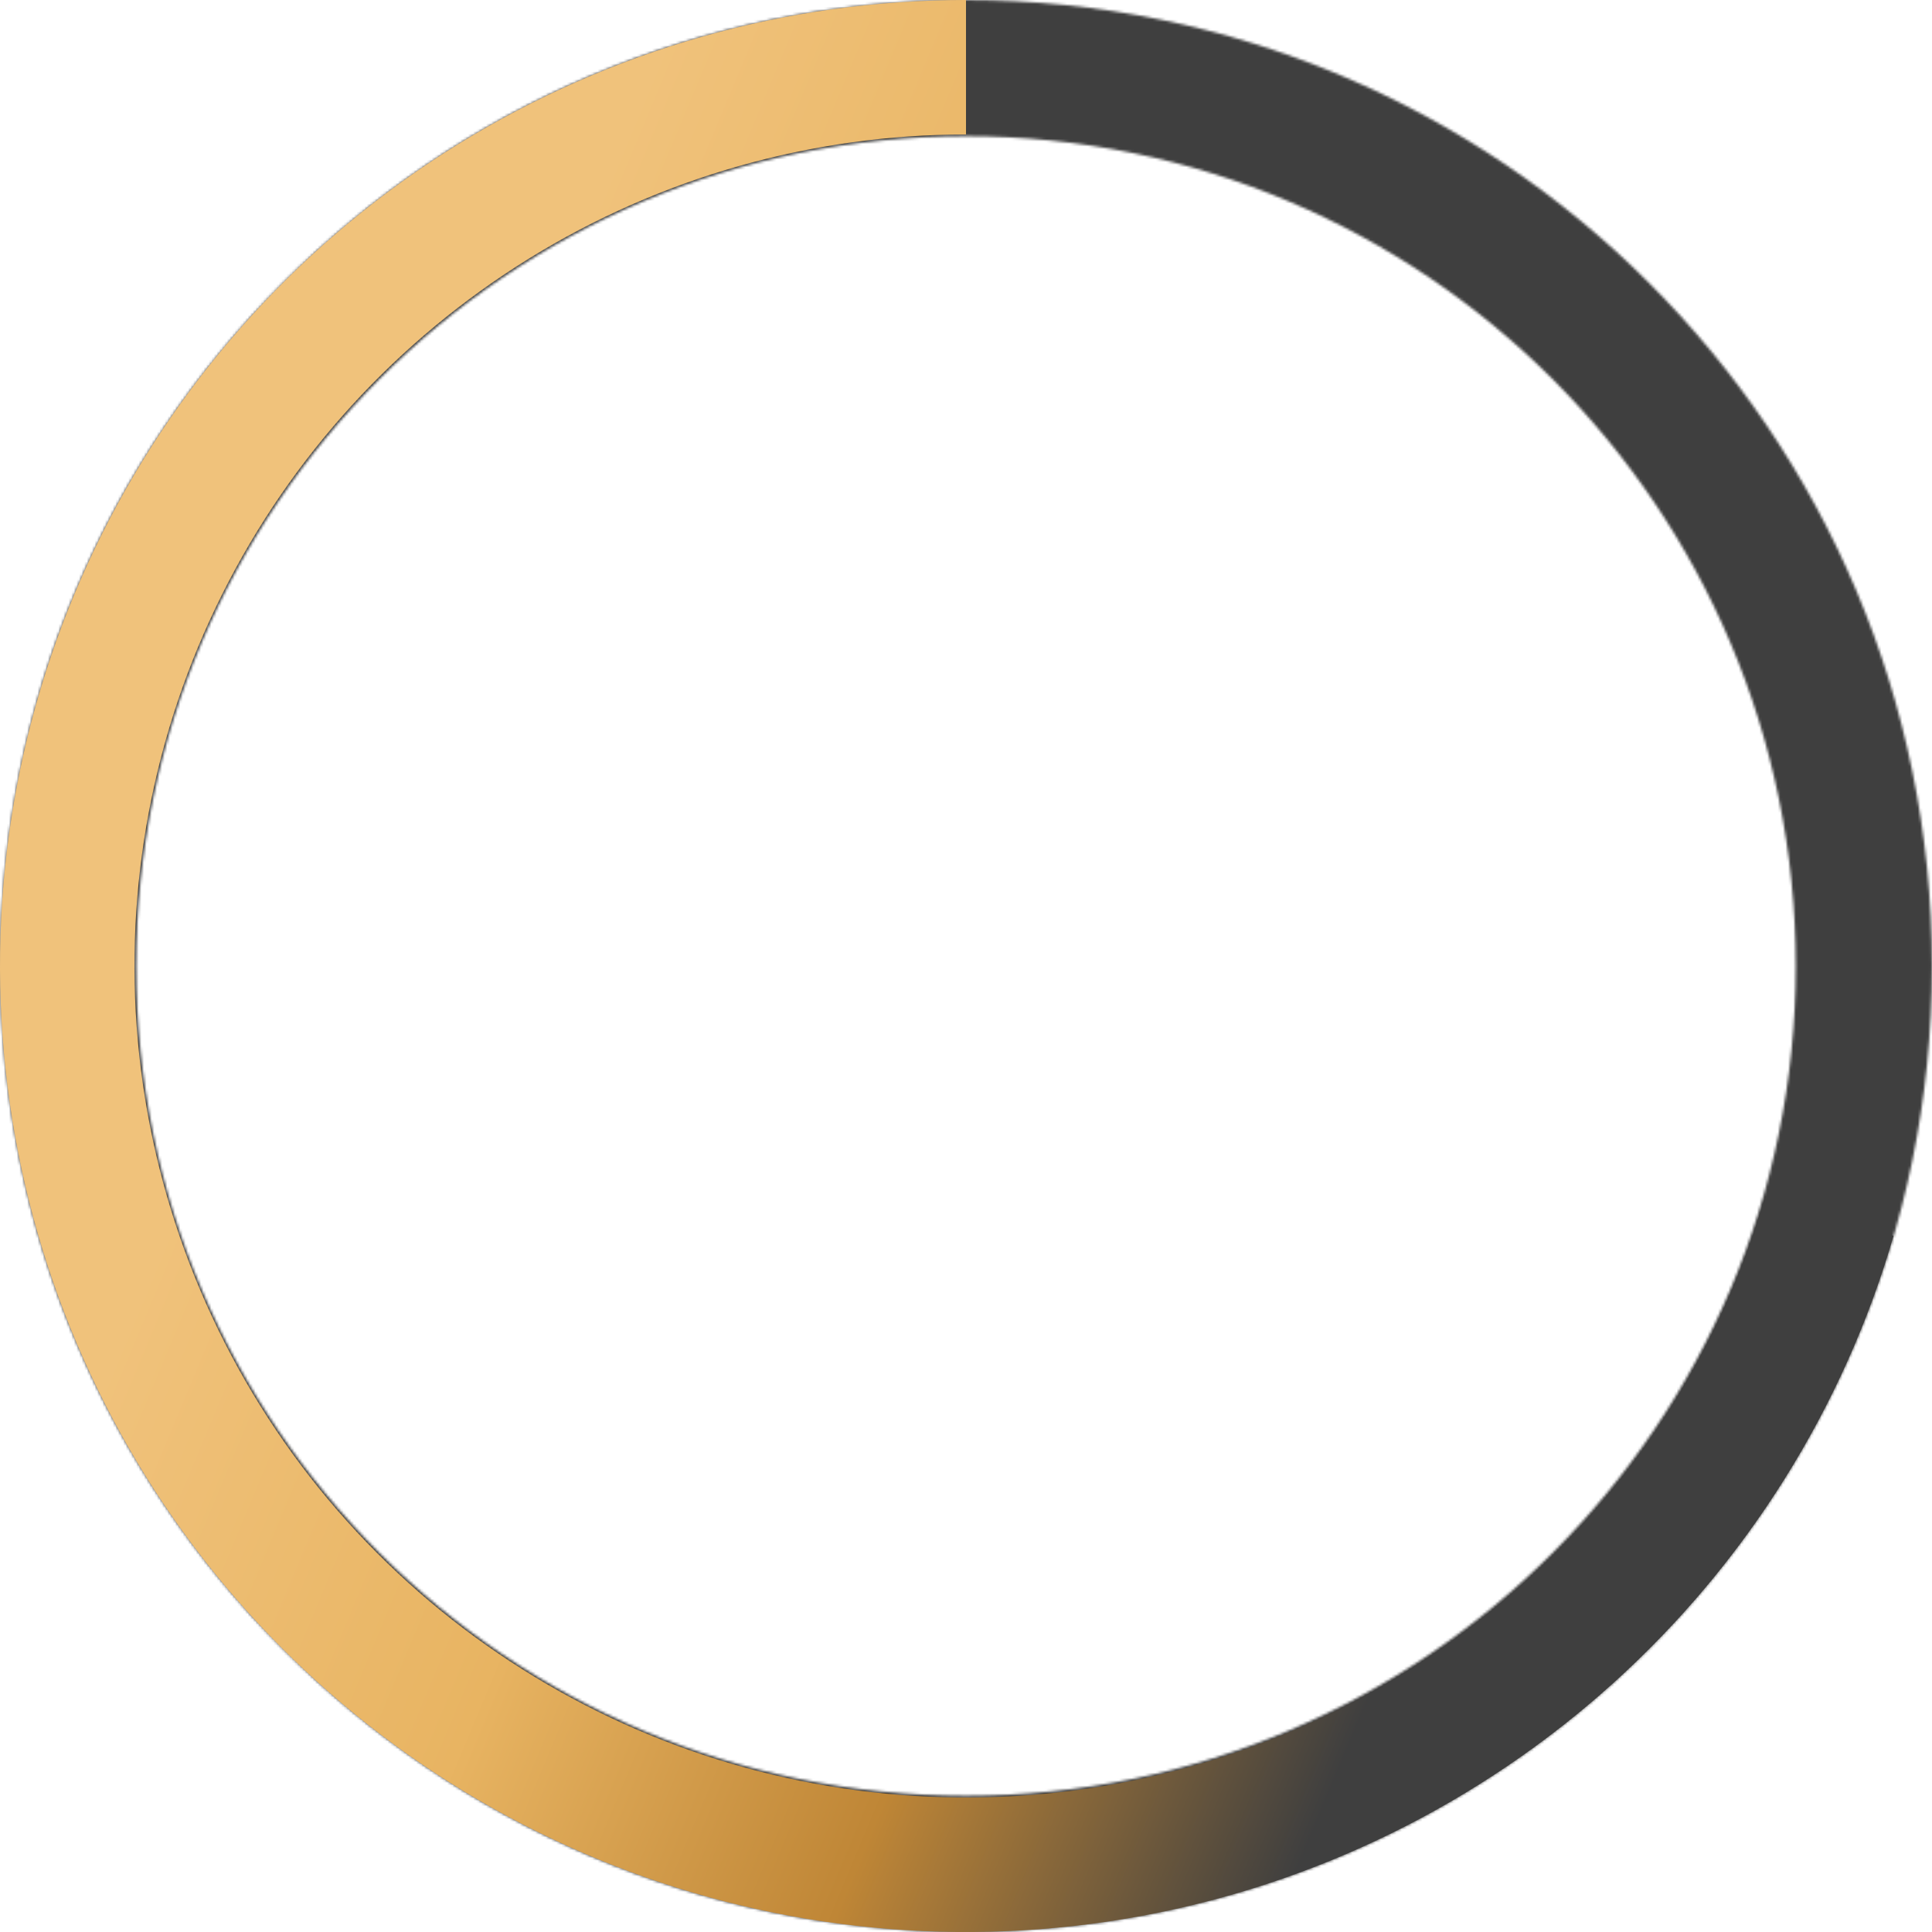 <?xml version="1.0" encoding="UTF-8"?> <svg xmlns="http://www.w3.org/2000/svg" width="745" height="745" viewBox="0 0 745 745" fill="none"><mask id="path-1-inside-1_5358_101" fill="white"><path d="M372.5 744.996C166.774 744.996 -2.52751e-05 578.222 -1.62825e-05 372.496C-7.28992e-06 166.77 166.774 -0.004 372.5 -0.004C578.226 -0.004 745 166.77 745 372.496C745 578.222 578.226 744.996 372.5 744.996ZM372.5 52.536C195.791 52.536 52.54 195.787 52.54 372.496C52.54 549.205 195.791 692.456 372.5 692.456C549.209 692.456 692.46 549.205 692.46 372.496C692.46 195.787 549.209 52.536 372.5 52.536Z"></path></mask><path d="M372.5 744.996C166.774 744.996 -2.52751e-05 578.222 -1.62825e-05 372.496C-7.28992e-06 166.77 166.774 -0.004 372.5 -0.004C578.226 -0.004 745 166.77 745 372.496C745 578.222 578.226 744.996 372.5 744.996ZM372.5 52.536C195.791 52.536 52.54 195.787 52.54 372.496C52.54 549.205 195.791 692.456 372.5 692.456C549.209 692.456 692.46 549.205 692.46 372.496C692.46 195.787 549.209 52.536 372.5 52.536Z" stroke="#3F3F3F" stroke-width="100" mask="url(#path-1-inside-1_5358_101)"></path><path d="M372.5 -0.004C303.31 -0.004 235.488 19.266 176.636 55.647C117.783 92.028 70.226 144.081 39.295 205.971C8.364 267.862 -4.718 337.145 1.515 406.053C7.748 474.961 33.049 540.772 74.584 596.108C116.118 651.444 172.244 694.118 236.669 719.348C301.095 744.578 371.274 751.365 439.341 738.95C507.407 726.535 570.671 695.407 622.04 649.057C673.41 602.706 710.855 542.965 730.178 476.528L680.395 462.049C663.761 519.238 631.528 570.665 587.308 610.564C543.089 650.463 488.63 677.258 430.038 687.945C371.445 698.633 311.033 692.79 255.575 671.072C200.116 649.354 151.802 612.619 116.049 564.984C80.295 517.35 58.515 460.7 53.15 401.382C47.784 342.065 59.046 282.426 85.672 229.149C112.297 175.872 153.235 131.064 203.897 99.747C254.558 68.43 312.941 51.842 372.5 51.842L372.5 -0.004Z" fill="url(#paint0_linear_5358_101)"></path><defs><linearGradient id="paint0_linear_5358_101" x1="35.791" y1="539.543" x2="495.824" y2="731.814" gradientUnits="userSpaceOnUse"><stop stop-color="#F0C27B"></stop><stop offset="0.365" stop-color="#E8B462"></stop><stop offset="0.684" stop-color="#BF8636"></stop><stop offset="1" stop-color="#3F3F3F"></stop></linearGradient></defs></svg> 